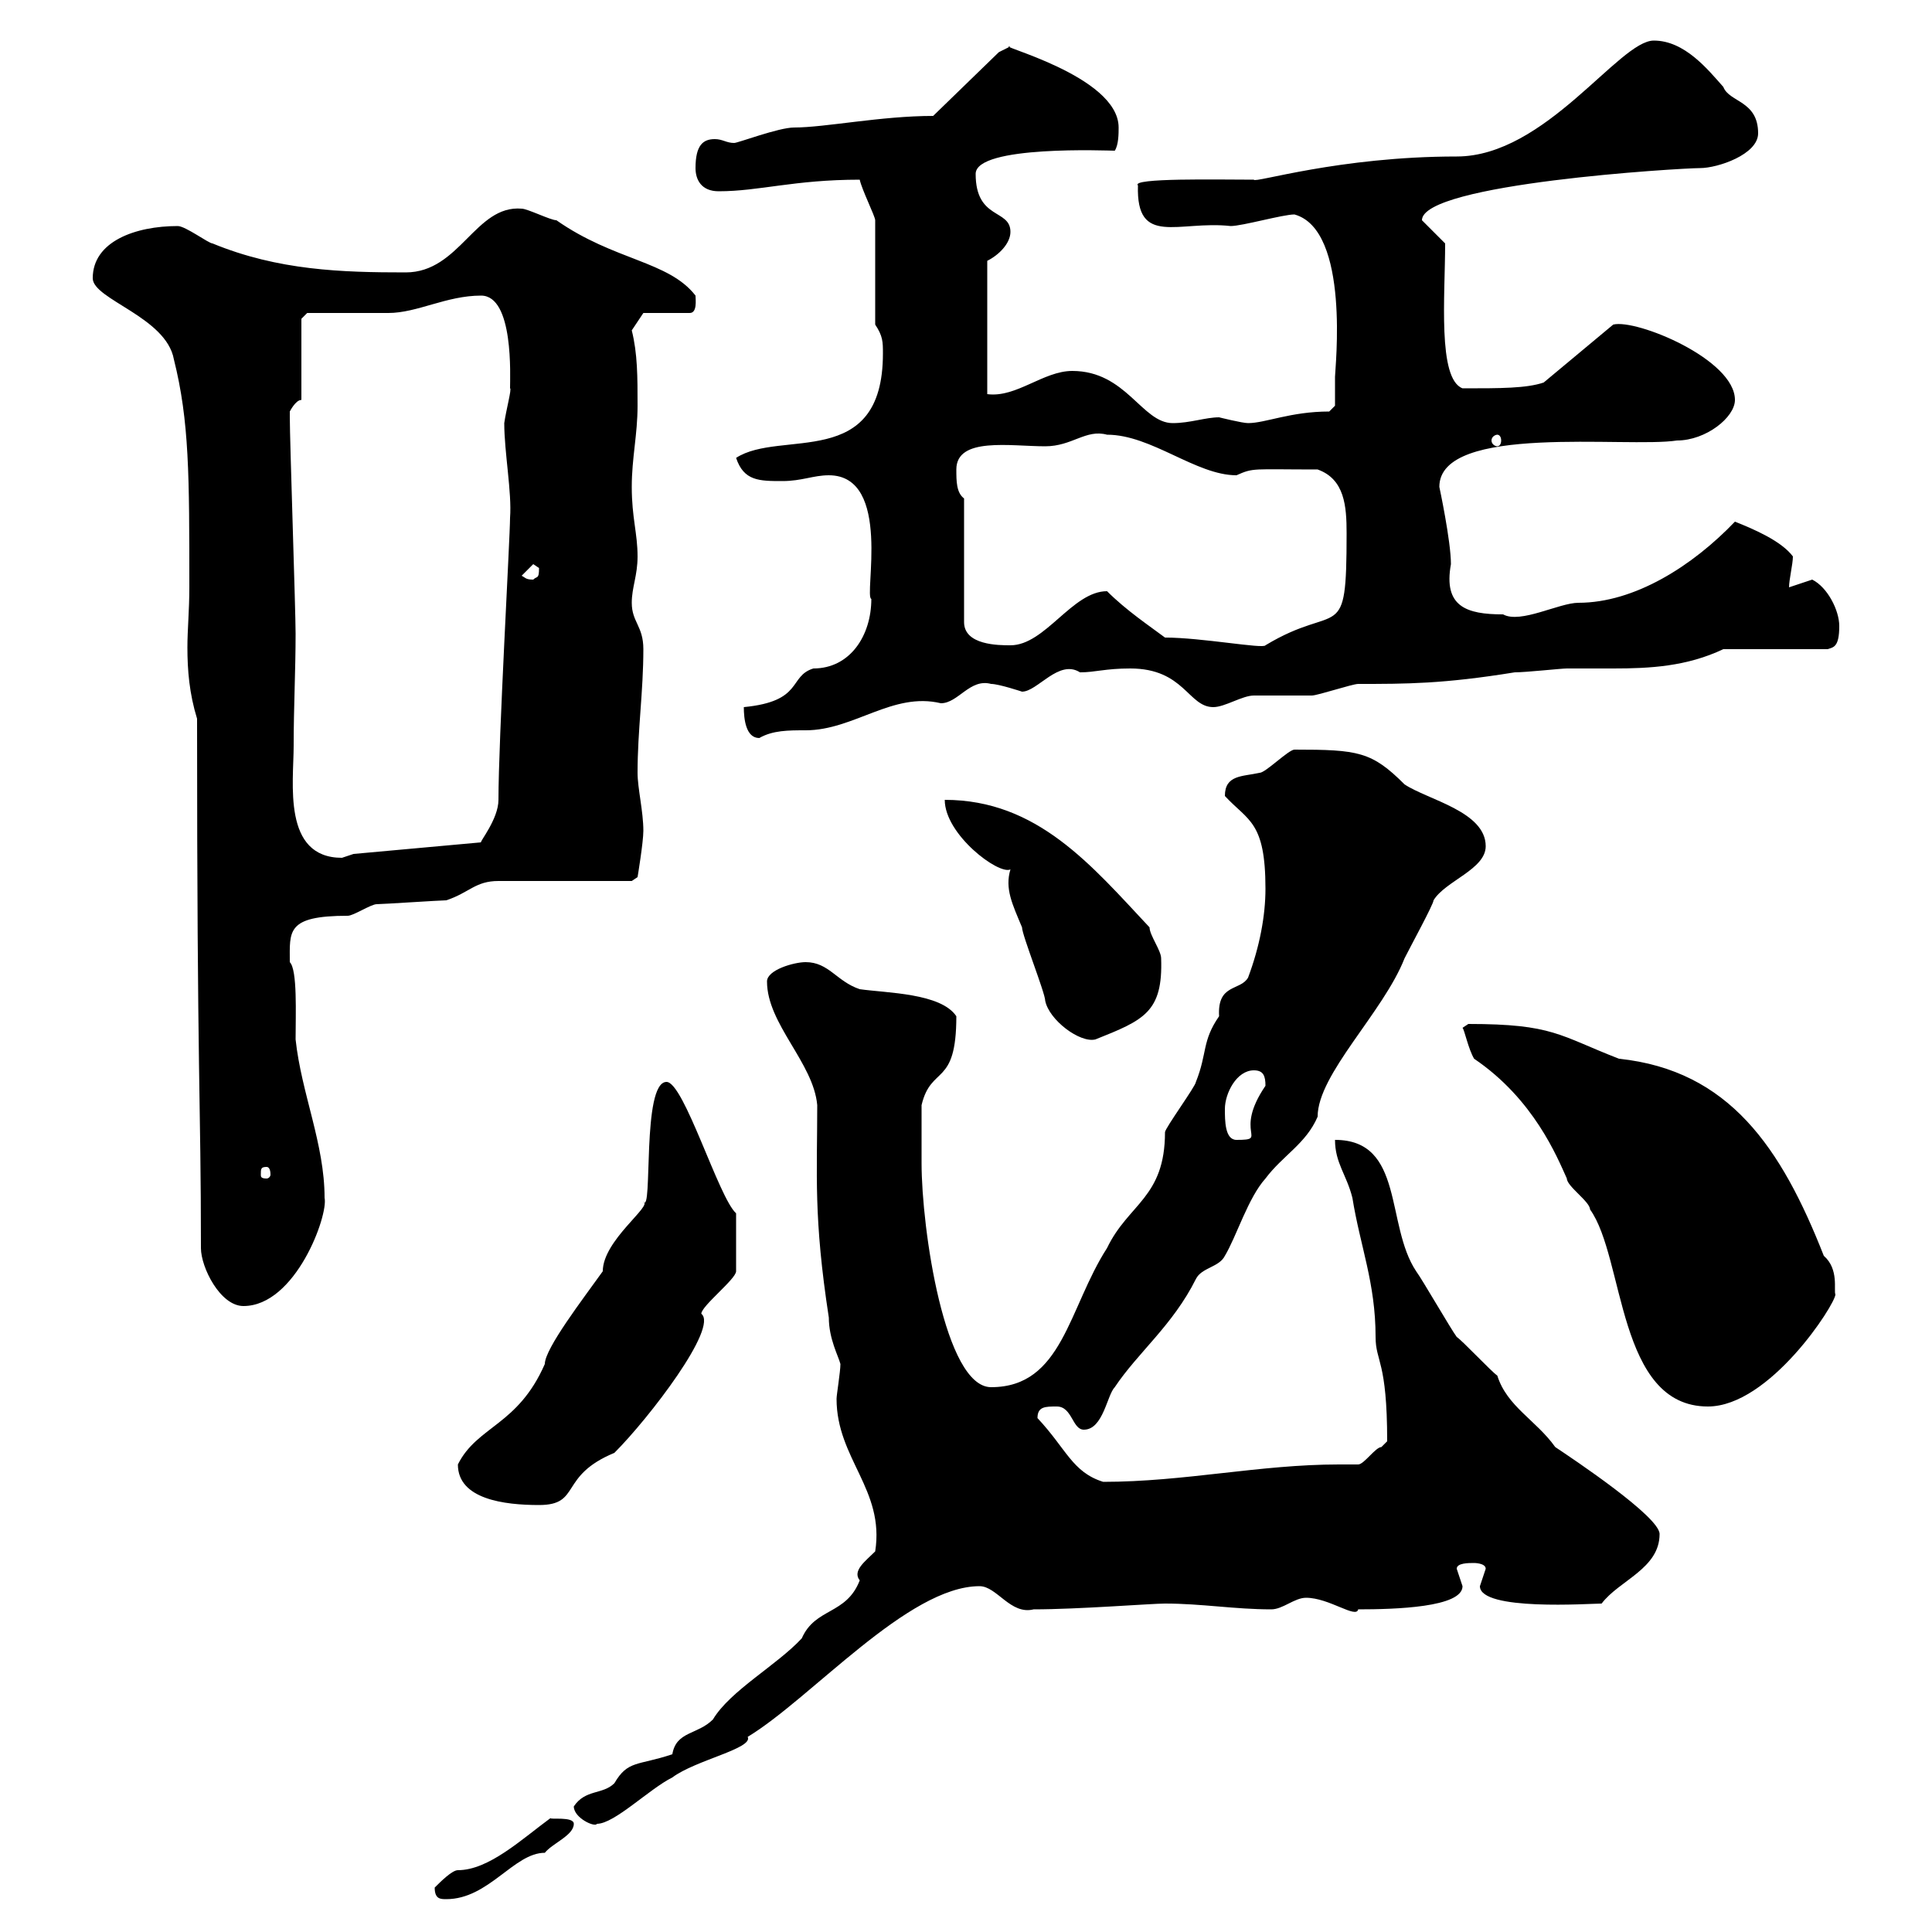 <svg xmlns="http://www.w3.org/2000/svg" xmlns:xlink="http://www.w3.org/1999/xlink" width="300" height="300"><path d="M67.50 293.10C67.50 294.90 68.40 294.90 69.30 294.90C75.90 294.90 79.80 287.70 84.60 287.70C85.80 286.20 89.10 285 89.10 283.20C89.10 282 85.20 282.60 85.50 282.30C81 285.60 75.90 290.40 71.10 290.40C70.20 290.40 68.40 292.20 67.50 293.10ZM89.10 280.50C89.10 282.30 92.40 283.80 92.70 283.20C95.40 283.20 100.80 277.80 104.40 276C108 273.30 117 271.50 116.10 269.70C126 263.70 141 246.30 152.10 246.30C154.80 246.30 156.90 250.80 160.50 249.90C167.40 249.90 178.80 249 180.90 249C186.60 249 191.70 249.90 197.40 249.90C199.20 249.90 201 248.10 202.80 248.10C206.40 248.10 210.60 251.40 210.90 249.90C216.60 249.90 227.10 249.60 227.10 246.30C227.10 246.30 226.20 243.60 226.20 243.60C226.20 242.70 228 242.70 228.90 242.70C228.90 242.70 230.70 242.70 230.70 243.60C230.70 243.60 229.80 246.30 229.80 246.30C229.80 250.20 246.90 249 248.70 249C251.40 245.40 257.70 243.60 257.70 238.20C257.70 235.50 244.20 226.50 241.50 224.70C238.50 220.50 234 218.40 232.50 213.60C231.60 213 227.10 208.20 226.20 207.60C225.30 206.40 220.80 198.60 219.90 197.40C215.10 190.20 218.10 177 207.30 177C207.30 180.60 209.10 182.40 210 186C211.20 193.50 213.60 199.20 213.60 207.60C213.60 211.50 215.40 211.20 215.40 223.80C215.40 223.80 214.50 224.70 214.50 224.70C213.60 224.70 211.80 227.40 210.90 227.40C209.70 227.40 208.80 227.40 207.90 227.40C195.60 227.40 183.90 230.10 171.30 230.10C166.50 228.60 165.60 225 161.10 220.20C161.10 218.40 162.30 218.40 164.10 218.40C166.50 218.40 166.50 222 168.30 222C171.30 222 171.90 216.60 173.10 215.40C176.70 210 182.10 205.80 185.70 198.60C186.60 196.80 189.30 196.80 190.20 195C192 192 193.80 186 196.50 183C199.20 179.40 202.80 177.60 204.60 173.40C204.60 166.80 214.80 157.20 218.10 148.80C219 147 222.60 140.40 222.60 139.80C224.40 136.80 230.70 135 230.70 131.40C230.70 126 221.70 124.20 218.10 121.80C213 116.70 210.90 116.40 201 116.40C200.10 116.40 196.50 120 195.60 120C192.90 120.60 190.20 120.30 190.20 123.60C193.80 127.50 196.50 127.50 196.50 138C196.50 142.20 195.60 147 193.80 151.80C192.60 153.90 189 152.70 189.30 157.80C186.60 161.70 187.50 163.50 185.70 168C185.70 168.60 180.90 175.20 180.90 175.80C180.90 186 175.20 186.90 171.90 193.80C165.90 203.10 165 215.40 153.90 215.40C146.70 215.40 143.10 190.80 143.10 180.60C143.10 178.80 143.10 172.20 143.10 171.60C144.60 165.30 148.50 168.90 148.50 157.80C146.10 154.20 137.70 154.20 133.50 153.60C129.90 152.40 128.70 149.40 125.10 149.40C123.30 149.40 119.10 150.60 119.10 152.40C119.10 159 126.30 165 126.90 171.60C126.90 182.40 126.30 189 128.70 204.60C128.70 207.90 130.20 210.60 130.50 211.80C130.50 213 129.90 216.60 129.90 217.20C129.90 226.50 137.40 231.30 135.90 240.90C134.40 242.40 132.30 243.90 133.50 245.40C131.40 250.80 126.60 249.60 124.50 254.40C120.60 258.60 113.40 262.50 110.70 267C108.30 269.40 105 268.80 104.40 272.40C99 274.20 97.50 273.30 95.40 276.90C93.60 278.70 90.90 277.80 89.10 280.50ZM71.10 227.40C71.10 232.80 78.30 233.70 83.70 233.70C90.30 233.70 86.70 229.20 95.40 225.60C100.80 220.20 111.60 206.10 108.90 204C108.90 202.80 114.30 198.60 114.30 197.40C114.30 195.30 114.30 191.40 114.30 188.40C111.60 186 106.20 168 103.50 168C99.60 168 101.40 188.70 99.90 186.60C101.40 187.20 93.60 192.60 93.60 197.40C90.60 201.60 84.60 209.40 84.60 211.80C80.40 221.40 74.10 221.40 71.10 227.40ZM227.10 159.60C227.40 159.90 228 162.90 228.90 164.40C238.20 170.70 241.80 179.70 243.30 183C243.30 184.20 246.90 186.60 246.90 187.80C252.30 195.30 251.10 218.40 265.20 218.40C274.80 218.40 285 202.50 285 201C284.70 200.40 285.60 197.10 283.20 195C276.60 178.20 268.50 166.20 251.40 164.40C242.10 160.80 241.20 159 228 159C228 159 227.10 159.60 227.10 159.60ZM31.20 193.80C31.20 196.80 34.20 202.80 37.80 202.80C45.90 202.80 51 188.70 50.40 186C50.40 177.60 46.80 169.80 45.90 161.40C45.90 157.50 46.20 150.60 45 149.40C45 144.60 44.40 142.20 54 142.20C54.90 142.20 57.60 140.40 58.50 140.40C59.40 140.40 68.40 139.80 69.30 139.80C72.90 138.60 73.80 136.80 77.40 136.80L98.10 136.80L99 136.20C99 136.20 99.90 130.80 99.90 129C99.90 126 99 122.40 99 120C99 113.40 99.90 107.40 99.90 100.80C99.90 97.20 98.10 96.60 98.10 93.60C98.10 91.20 99 89.40 99 86.40C99 82.80 98.10 80.40 98.10 75.60C98.10 71.10 99 67.50 99 63C99 58.50 99 54.90 98.10 51.30L99.90 48.60L107.10 48.60C108.30 48.60 108 46.50 108 45.90C103.80 40.50 95.40 40.50 86.40 34.20C85.50 34.20 81.90 32.40 81 32.40C73.80 31.80 71.40 42.30 63 42.30C53.10 42.30 43.20 42 33 37.80C32.40 37.80 28.80 35.10 27.60 35.10C21 35.10 14.40 37.50 14.40 43.20C14.40 46.50 25.80 49.20 27 55.80C29.40 65.40 29.40 73.80 29.40 91.20C29.40 94.80 29.10 97.80 29.10 100.50C29.10 104.10 29.40 107.70 30.60 111.60C30.60 168.30 31.20 170.40 31.20 193.80ZM41.40 181.20C41.70 181.20 42 181.50 42 182.40C42 182.70 41.70 183 41.40 183C40.50 183 40.50 182.70 40.50 182.40C40.50 181.50 40.50 181.20 41.40 181.20ZM190.20 172.20C190.20 169.80 192 166.20 194.70 166.20C196.20 166.20 196.50 167.10 196.50 168.60C191.40 176.10 197.10 177 192 177C190.20 177 190.20 174 190.20 172.20ZM146.70 124.20C146.70 129.60 155.10 135.90 156.90 135C156 138 157.20 140.40 158.70 144C158.70 145.20 162.30 154.20 162.30 155.40C162.90 158.40 167.70 162 170.10 161.40C177.60 158.40 180.60 157.20 180.30 148.80C180.30 147.60 178.50 145.20 178.50 144C169.50 134.40 161.10 124.20 146.70 124.20ZM45 63.90C45 63.90 45.90 62.10 46.80 62.10L46.80 49.50L47.70 48.60C49.50 48.60 58.50 48.60 60.30 48.60C64.80 48.60 69.30 45.90 74.70 45.90C79.80 45.90 79.20 58.50 79.20 60.30C79.50 60.30 78.60 63.60 78.30 65.70C78.30 70.20 79.50 76.50 79.20 80.40C79.20 83.40 77.40 114.90 77.40 124.20C77.40 127.20 74.40 130.80 74.70 130.80L54.90 132.60C54.90 132.60 53.10 133.20 53.10 133.20C43.80 133.20 45.60 121.50 45.60 115.80C45.60 109.80 45.90 104.10 45.90 98.40C45.90 94.80 45 68.40 45 64.80C45 64.80 45 64.80 45 63.90ZM115.50 109.80C115.50 111.60 115.80 114.60 117.90 114.60C120 113.40 122.40 113.40 125.10 113.40C132.60 113.40 138.60 107.40 146.10 109.20C148.80 109.20 150.60 105.30 153.90 106.20C155.10 106.20 158.70 107.40 158.70 107.40C161.10 107.40 164.40 102.30 167.70 104.40C170.10 104.40 171.60 103.80 175.50 103.80C183.90 103.80 184.50 109.80 188.40 109.80C190.20 109.80 192.90 108 194.70 108C195.60 108 202.80 108 203.70 108C204.60 108 210 106.20 210.90 106.20C218.40 106.20 224.10 106.20 235.20 104.40C237 104.40 242.40 103.80 243.30 103.80C245.40 103.80 247.80 103.80 250.50 103.80C256.20 103.80 261.90 103.50 267.60 100.80L283.80 100.80C284.70 100.50 285.60 100.50 285.60 97.20C285.60 94.80 283.80 91.20 281.40 90C281.40 90 277.80 91.20 277.80 91.20C277.80 90 278.40 87.60 278.40 86.40C276.60 84 272.40 82.20 269.40 81C262.80 87.90 253.80 93.60 245.10 93.60C242.10 93.60 236.10 96.90 233.40 95.40C227.70 95.40 224.10 94.20 225.30 87.60C225.30 84 223.50 75.60 223.50 75.60C223.50 65.70 252.60 69.60 260.40 68.40C264.90 68.40 269.40 64.80 269.40 62.10C269.40 55.80 254.10 49.50 250.50 50.40L239.70 59.40C237 60.30 233.10 60.30 227.10 60.30C223.20 58.80 224.40 45.90 224.40 37.80C223.50 36.90 221.70 35.10 220.80 34.20C220.80 28.50 261 26.10 264 26.10C266.70 26.10 273 24 273 20.70C273 15.60 268.50 15.90 267.60 13.50C265.20 10.80 261.60 6.30 256.80 6.30C251.40 6.30 240 24.30 226.20 24.30C207.90 24.30 194.70 28.50 194.70 27.90C189.30 27.90 175.50 27.60 176.70 28.80C176.40 38.40 183 34.20 191.10 35.10C192.90 35.10 199.20 33.30 201 33.30C209.70 35.70 207.30 57.30 207.30 58.50C207.30 59.40 207.30 63 207.30 63L206.40 63.90C200.40 63.90 196.50 65.70 193.80 65.70C192.90 65.70 189.30 64.80 189.30 64.80C187.20 64.80 184.80 65.70 182.10 65.70C177.30 65.70 174.90 57.60 166.50 57.60C162 57.60 157.80 61.80 153.30 61.20L153.30 40.50C155.10 39.60 156.90 37.80 156.90 36C156.90 32.40 151.50 34.20 151.50 27C151.50 22.50 172.20 23.40 173.10 23.40C173.70 22.50 173.70 20.70 173.70 19.80C173.70 11.70 153.90 6.90 156.90 7.20C156.90 7.20 155.10 8.10 155.10 8.10L144.90 18C136.80 18 128.10 19.80 123.30 19.80C120.90 19.80 114.60 22.20 114 22.20C112.80 22.20 112.20 21.60 111 21.60C109.20 21.60 108 22.50 108 26.10C108 27.90 108.90 29.70 111.60 29.70C117.90 29.70 123.30 27.90 133.50 27.90C133.80 29.40 135.90 33.60 135.90 34.20L135.90 50.40C137.10 52.20 137.10 53.10 137.10 54.90C137.10 73.20 121.20 66.60 114.30 71.10C115.50 74.70 117.90 74.70 121.50 74.70C124.50 74.70 126.30 73.80 128.70 73.80C138.60 73.80 134.10 92.70 135.30 93C135.30 98.70 132 103.80 126.30 103.80C122.40 105 124.80 108.90 115.50 109.80ZM149.70 77.40C148.50 76.50 148.50 74.70 148.50 72.90C148.50 67.80 156.90 69.30 162.30 69.30C166.50 69.30 168.60 66.60 171.90 67.50C178.80 67.50 185.70 73.80 192 73.80C194.70 72.60 194.40 72.90 204.60 72.90C208.80 74.40 209.10 78.60 209.10 82.80C209.10 100.50 207.90 93.30 196.50 100.20C196.20 100.80 186.60 99 180.90 99C178.50 97.20 174.90 94.80 171.90 91.80C166.50 91.80 162.30 100.20 156.90 100.20C155.10 100.20 149.70 100.20 149.70 96.60ZM81 89.40L82.80 87.60C82.80 87.60 83.70 88.20 83.70 88.20C83.70 90 83.40 89.40 82.80 90C81.60 90 81.60 89.70 81 89.40ZM232.50 67.50C232.80 67.50 233.10 67.80 233.10 68.40C233.10 69 232.80 69.30 232.50 69.30C232.20 69.30 231.60 69 231.60 68.40C231.60 67.80 232.20 67.50 232.50 67.50Z"/></svg>